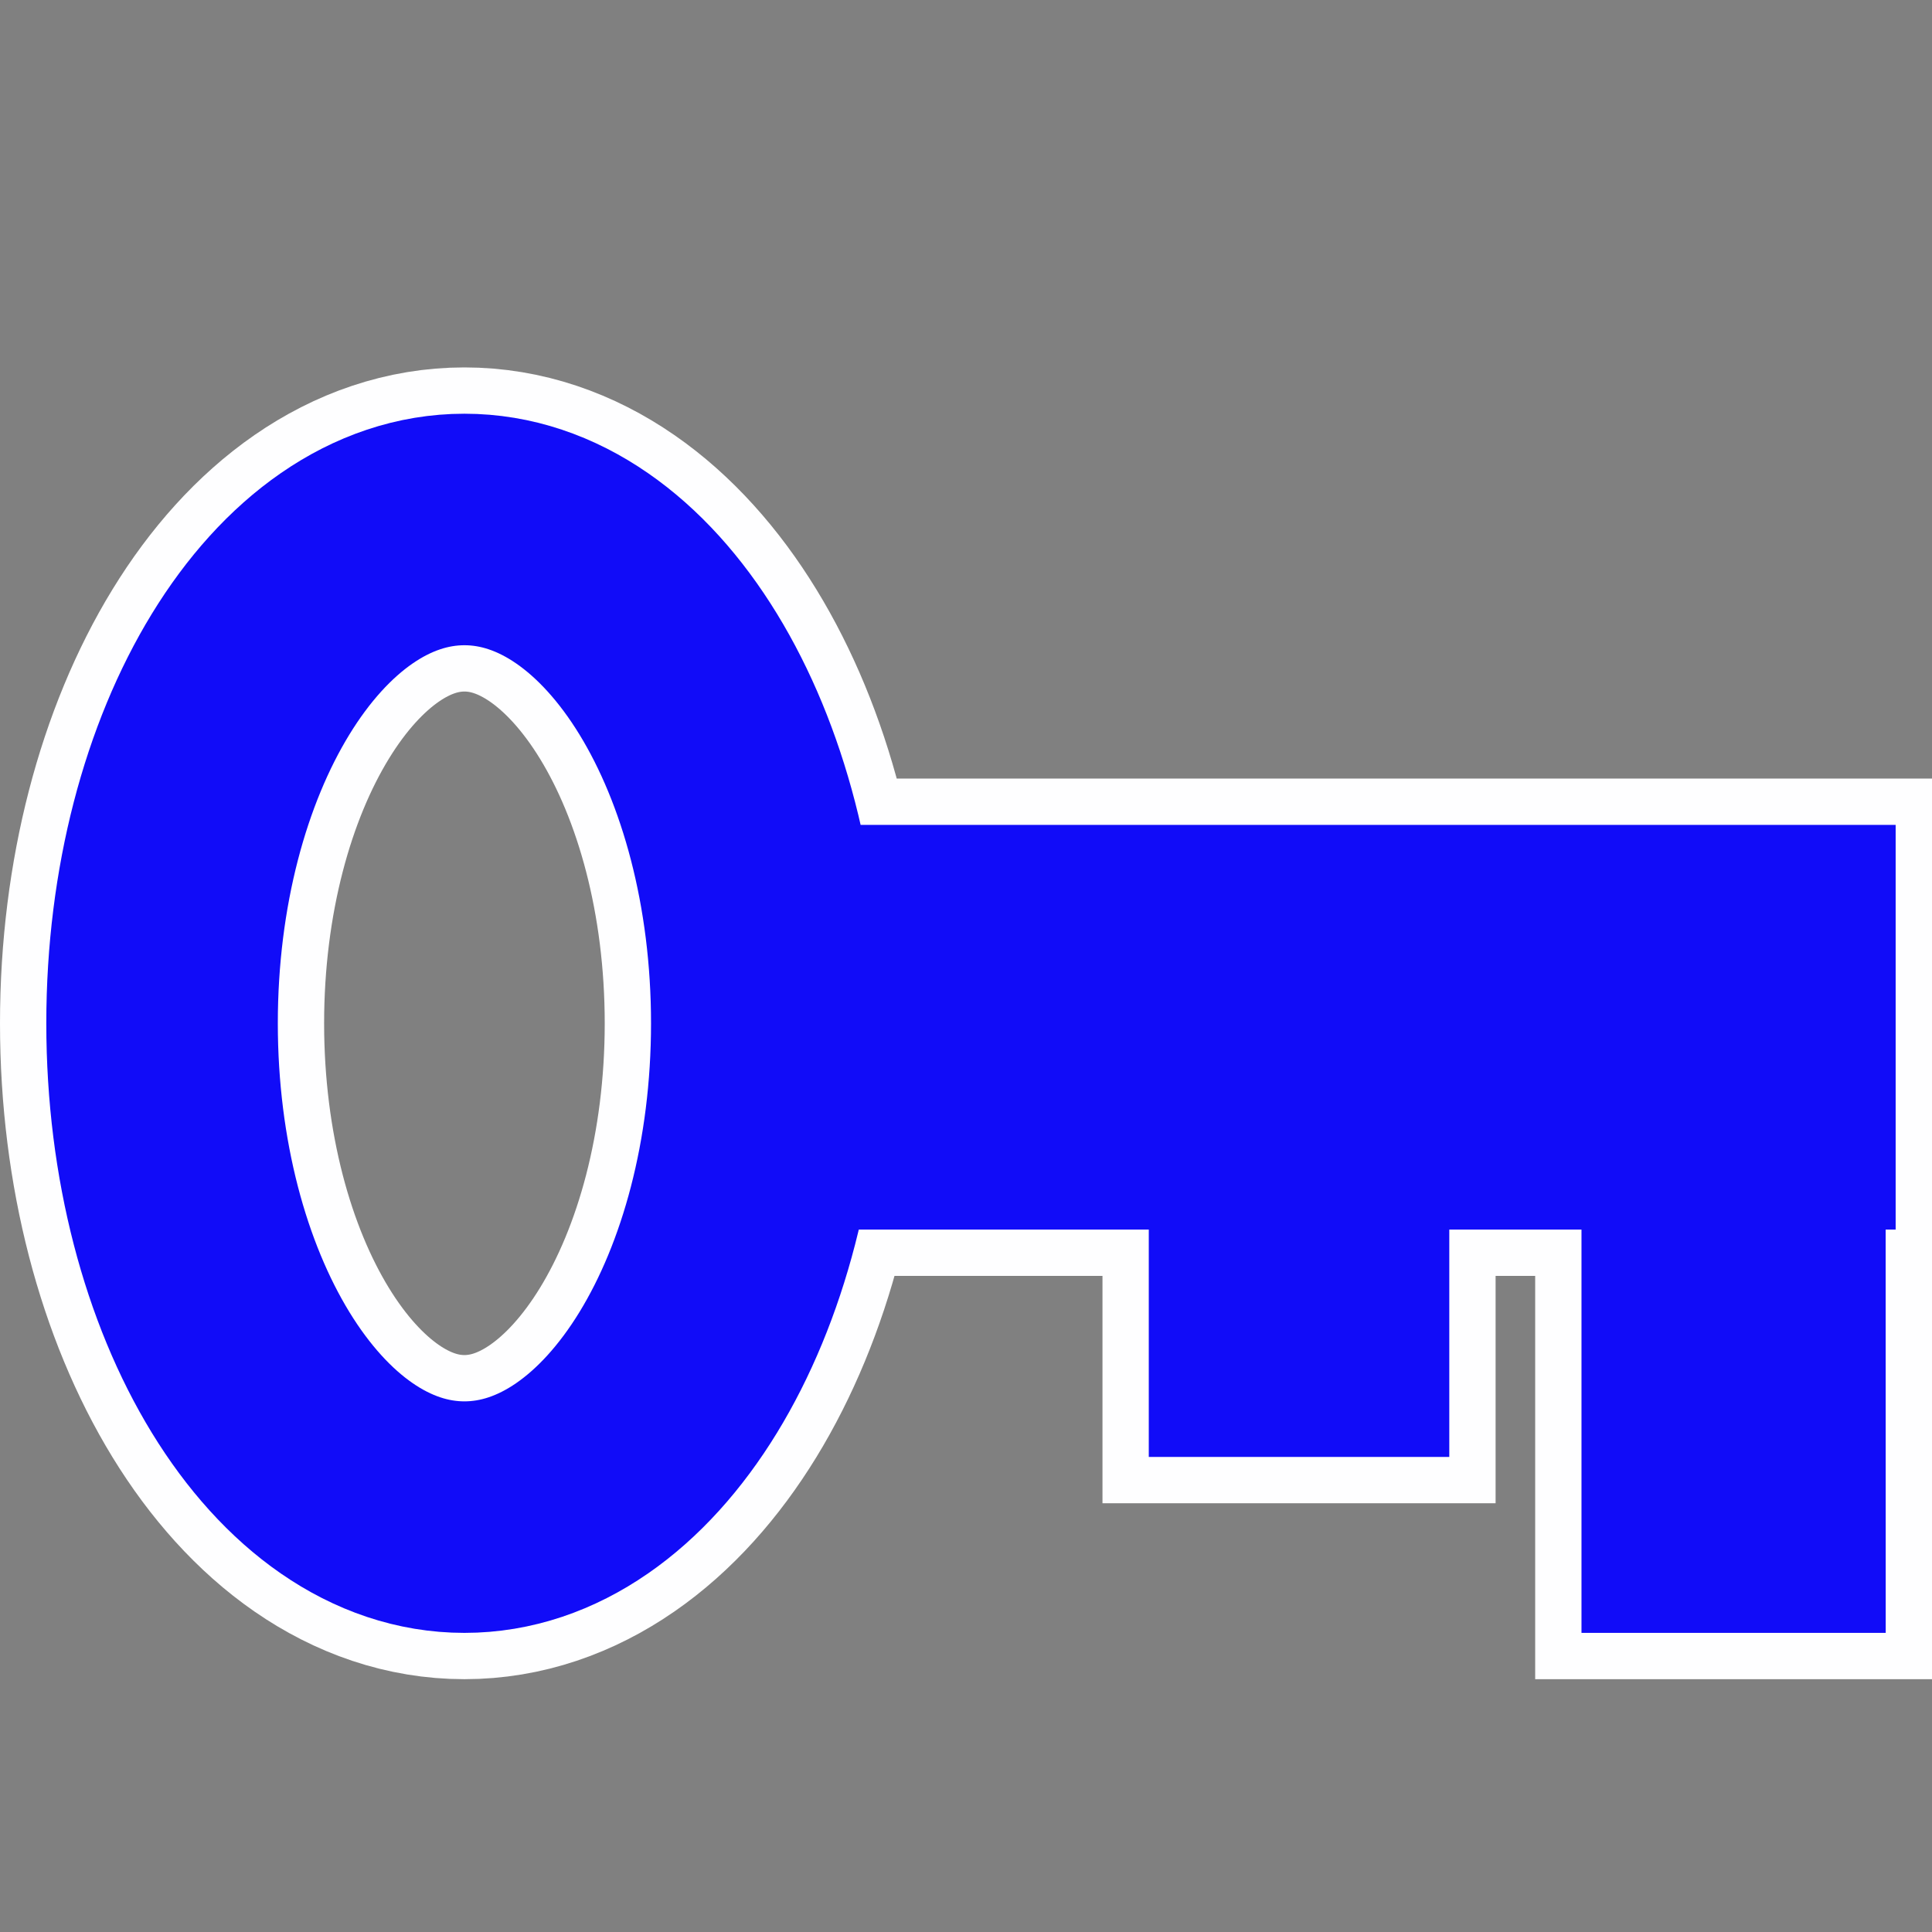 <?xml version="1.0" encoding="UTF-8" standalone="no"?>
<!-- Created with Inkscape (http://www.inkscape.org/) -->

<svg
   width="31.541"
   height="31.541"
   viewBox="0 0 8.345 8.345"
   version="1.1"
   id="svg49112"
   inkscape:version="1.3.2 (091e20e, 2023-11-25, custom)"
   sodipodi:docname="KeyBlue.svg"
   inkscape:export-filename="..\..\..\DiversityWorkbench\Icons\KeyBlue.png"
   inkscape:export-xdpi="973.96997"
   inkscape:export-ydpi="973.96997"
   xmlns:inkscape="http://www.inkscape.org/namespaces/inkscape"
   xmlns:sodipodi="http://sodipodi.sourceforge.net/DTD/sodipodi-0.dtd"
   xmlns="http://www.w3.org/2000/svg"
   xmlns:svg="http://www.w3.org/2000/svg">
  <rect x="0" y="0" width="8.345" height="8.345" fill="#808080" stroke="none"/>
  <sodipodi:namedview
     id="namedview49114"
     pagecolor="#ffffff"
     bordercolor="#666666"
     borderopacity="1.0"
     inkscape:pageshadow="2"
     inkscape:pageopacity="0.0"
     inkscape:pagecheckerboard="0"
     inkscape:document-units="mm"
     showgrid="true"
     inkscape:snap-global="false"
     inkscape:zoom="22.627417"
     inkscape:cx="11.844039"
     inkscape:cy="18.097514"
     inkscape:window-width="3200"
     inkscape:window-height="1711"
     inkscape:window-x="-9"
     inkscape:window-y="-9"
     inkscape:window-maximized="1"
     inkscape:current-layer="g870"
     units="px"
     fit-margin-top="0"
     fit-margin-left="0"
     fit-margin-right="0"
     fit-margin-bottom="0"
     inkscape:showpageshadow="2"
     inkscape:deskcolor="#d1d1d1">
    <inkscape:grid
       type="xygrid"
       id="grid49266"
       originx="0.187"
       originy="-1.136"
       spacingy="1"
       spacingx="1"
       units="px"
       visible="true" />
  </sodipodi:namedview>
  <defs
     id="defs49109" />
  <g
     inkscape:groupmode="layer"
     id="g862"
     inkscape:label="Weiss"
     transform="translate(0.187,-1.136)"
     style="display:inline"
     sodipodi:insensitive="true">
    <path
       id="ellipse854"
       style="fill:none;fill-opacity:0.996;stroke:#fefeff;stroke-width:1.4;stroke-miterlimit:4;stroke-dasharray:none;stroke-opacity:1"
       d="m 1.819,3.423 c -0.721,0 -1.306,0.955 -1.306,2.133 -3e-8,1.178 0.585,2.133 1.306,2.133 0.721,0 1.306,-0.955 1.306,-2.133 0,-1.178 -0.585,-2.133 -1.306,-2.133 z m 1.66,1.776 v 0.748 h 1.796 v 0.982 H 5.573 V 5.947 H 7.501 V 5.199 Z m 3.665,0.903 v 1.587 h 0.314 v -1.587 z"
       sodipodi:nodetypes="ssssscccccccccccccc" />
  </g>
  <g
     inkscape:groupmode="layer"
     id="g870"
     inkscape:label="Blau"
     transform="translate(0.187,-1.136)"
     style="display:inline"
     sodipodi:insensitive="true">
    <path
       id="ellipse862"
       style="fill:none;fill-opacity:0.996;stroke:#110cf8;stroke-width:1;stroke-miterlimit:4;stroke-dasharray:none;stroke-opacity:1"
       d="m 1.819,3.423 c -0.721,0 -1.306,0.955 -1.306,2.133 -3e-8,1.178 0.585,2.133 1.306,2.133 0.721,0 1.306,-0.955 1.306,-2.133 0,-1.178 -0.585,-2.133 -1.306,-2.133 z m 1.66,1.776 v 0.748 h 1.796 v 0.982 H 5.573 V 5.947 H 7.501 V 5.199 Z m 3.665,0.903 v 1.587 h 0.314 l -2.159e-4,-1.588 z"
       sodipodi:nodetypes="ssssscccccccccccccc" />
  </g>
</svg>
